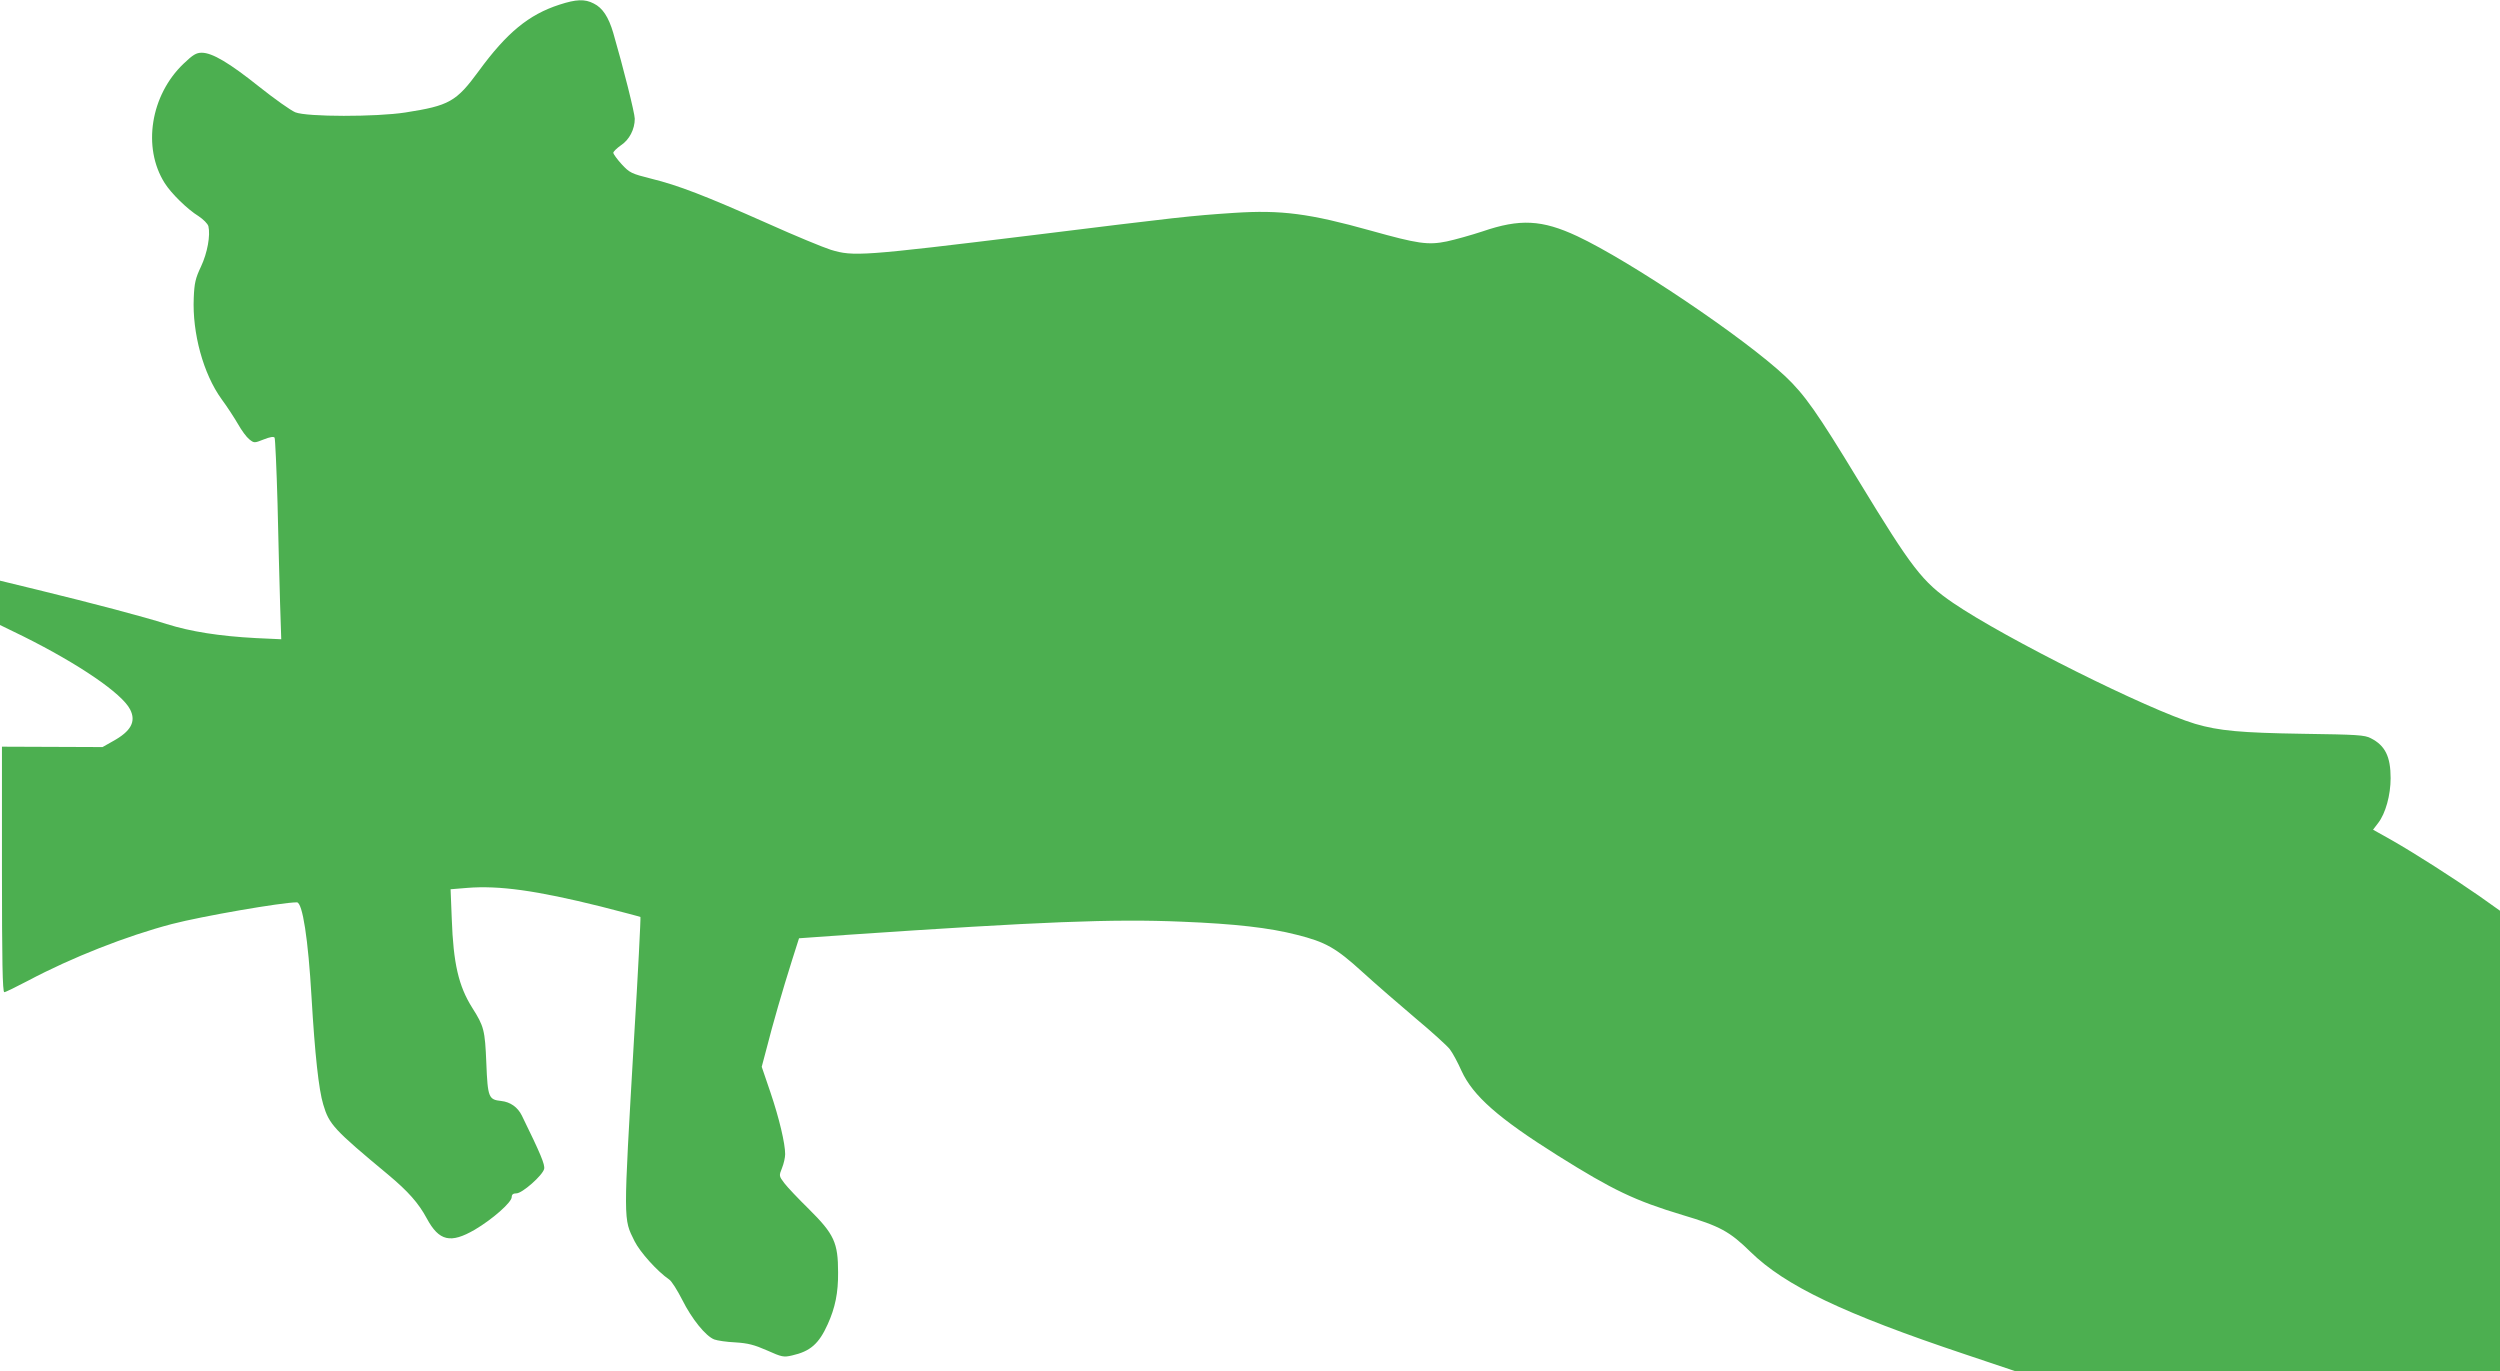 <?xml version="1.0" standalone="no"?>
<!DOCTYPE svg PUBLIC "-//W3C//DTD SVG 20010904//EN"
 "http://www.w3.org/TR/2001/REC-SVG-20010904/DTD/svg10.dtd">
<svg version="1.0" xmlns="http://www.w3.org/2000/svg"
 width="1280pt" height="702pt" viewBox="0 0 1280 702"
 preserveAspectRatio="xMidYMid meet">
<g transform="translate(0,702) scale(0.1,-0.1)"
fill="#4caf50" stroke="none">
<path d="M2864 6996 c-157 -51 -269 -143 -413 -340 -115 -157 -151 -177 -376
-212 -148 -23 -504 -23 -563 1 -24 10 -107 69 -185 131 -153 122 -240 174
-294 174 -28 0 -45 -10 -93 -56 -169 -161 -212 -429 -97 -611 33 -53 117 -135
174 -170 24 -16 46 -38 50 -51 11 -47 -5 -137 -38 -207 -28 -59 -34 -84 -37
-160 -8 -181 49 -389 142 -518 29 -39 67 -98 85 -129 18 -32 43 -66 57 -77 25
-20 26 -20 74 -1 33 13 51 16 56 9 3 -6 10 -158 15 -337 4 -180 10 -410 13
-511 l6 -184 -130 6 c-187 10 -333 33 -457 72 -120 38 -369 104 -660 175
l-193 47 0 -113 0 -114 119 -58 c285 -142 505 -292 547 -374 32 -62 5 -112
-88 -163 l-53 -30 -257 1 -258 1 0 -629 c0 -468 3 -628 12 -628 6 0 61 27 122
59 224 119 504 229 736 290 154 40 563 111 640 111 29 0 58 -189 75 -485 17
-291 37 -475 60 -550 30 -102 54 -128 332 -359 103 -86 156 -146 198 -224 63
-117 122 -130 246 -58 90 53 189 140 189 167 0 13 7 19 24 19 30 0 134 92 142
125 5 22 -18 77 -114 273 -21 43 -59 70 -106 75 -64 7 -69 17 -76 194 -7 170
-12 188 -72 283 -70 111 -97 227 -105 456 l-6 151 85 7 c164 13 353 -13 683
-95 109 -28 201 -52 204 -54 2 -3 -12 -285 -33 -627 -55 -950 -55 -915 3
-1033 28 -56 116 -154 177 -196 12 -7 42 -55 67 -104 49 -98 120 -186 164
-203 16 -6 64 -13 108 -15 64 -4 96 -12 162 -41 76 -34 85 -36 128 -26 94 21
138 60 183 160 38 84 54 161 53 265 0 153 -20 196 -150 325 -53 52 -110 112
-125 132 -28 37 -28 38 -12 78 9 22 16 54 16 71 0 54 -30 182 -75 315 l-45
132 26 98 c29 115 80 292 130 450 l35 110 252 18 c984 67 1357 82 1707 67 274
-11 449 -31 589 -67 148 -37 201 -67 336 -190 66 -60 188 -166 272 -237 84
-70 163 -142 176 -159 14 -18 41 -68 60 -111 59 -128 188 -242 492 -433 284
-178 395 -231 640 -305 191 -57 240 -83 348 -189 177 -173 476 -316 1101 -525
l253 -85 1241 0 1242 0 0 1179 0 1178 -107 76 c-140 97 -323 214 -445 284
l-98 55 26 34 c38 49 64 143 64 230 0 110 -28 167 -101 204 -31 17 -71 19
-350 23 -314 5 -428 15 -550 51 -240 72 -972 437 -1239 619 -158 108 -210 176
-484 626 -213 351 -276 440 -375 534 -211 198 -795 591 -1066 718 -180 84
-293 90 -485 24 -58 -19 -140 -42 -182 -51 -97 -20 -149 -12 -389 55 -315 88
-459 107 -702 91 -224 -15 -277 -21 -1037 -115 -866 -106 -911 -109 -1026 -74
-38 12 -184 72 -324 135 -322 143 -457 195 -595 229 -103 26 -111 30 -152 74
-23 25 -42 52 -43 58 0 7 18 24 39 39 43 28 71 82 71 136 0 28 -58 260 -110
439 -24 82 -55 129 -100 151 -46 24 -90 22 -176 -6z"/>
</g>
</svg>
